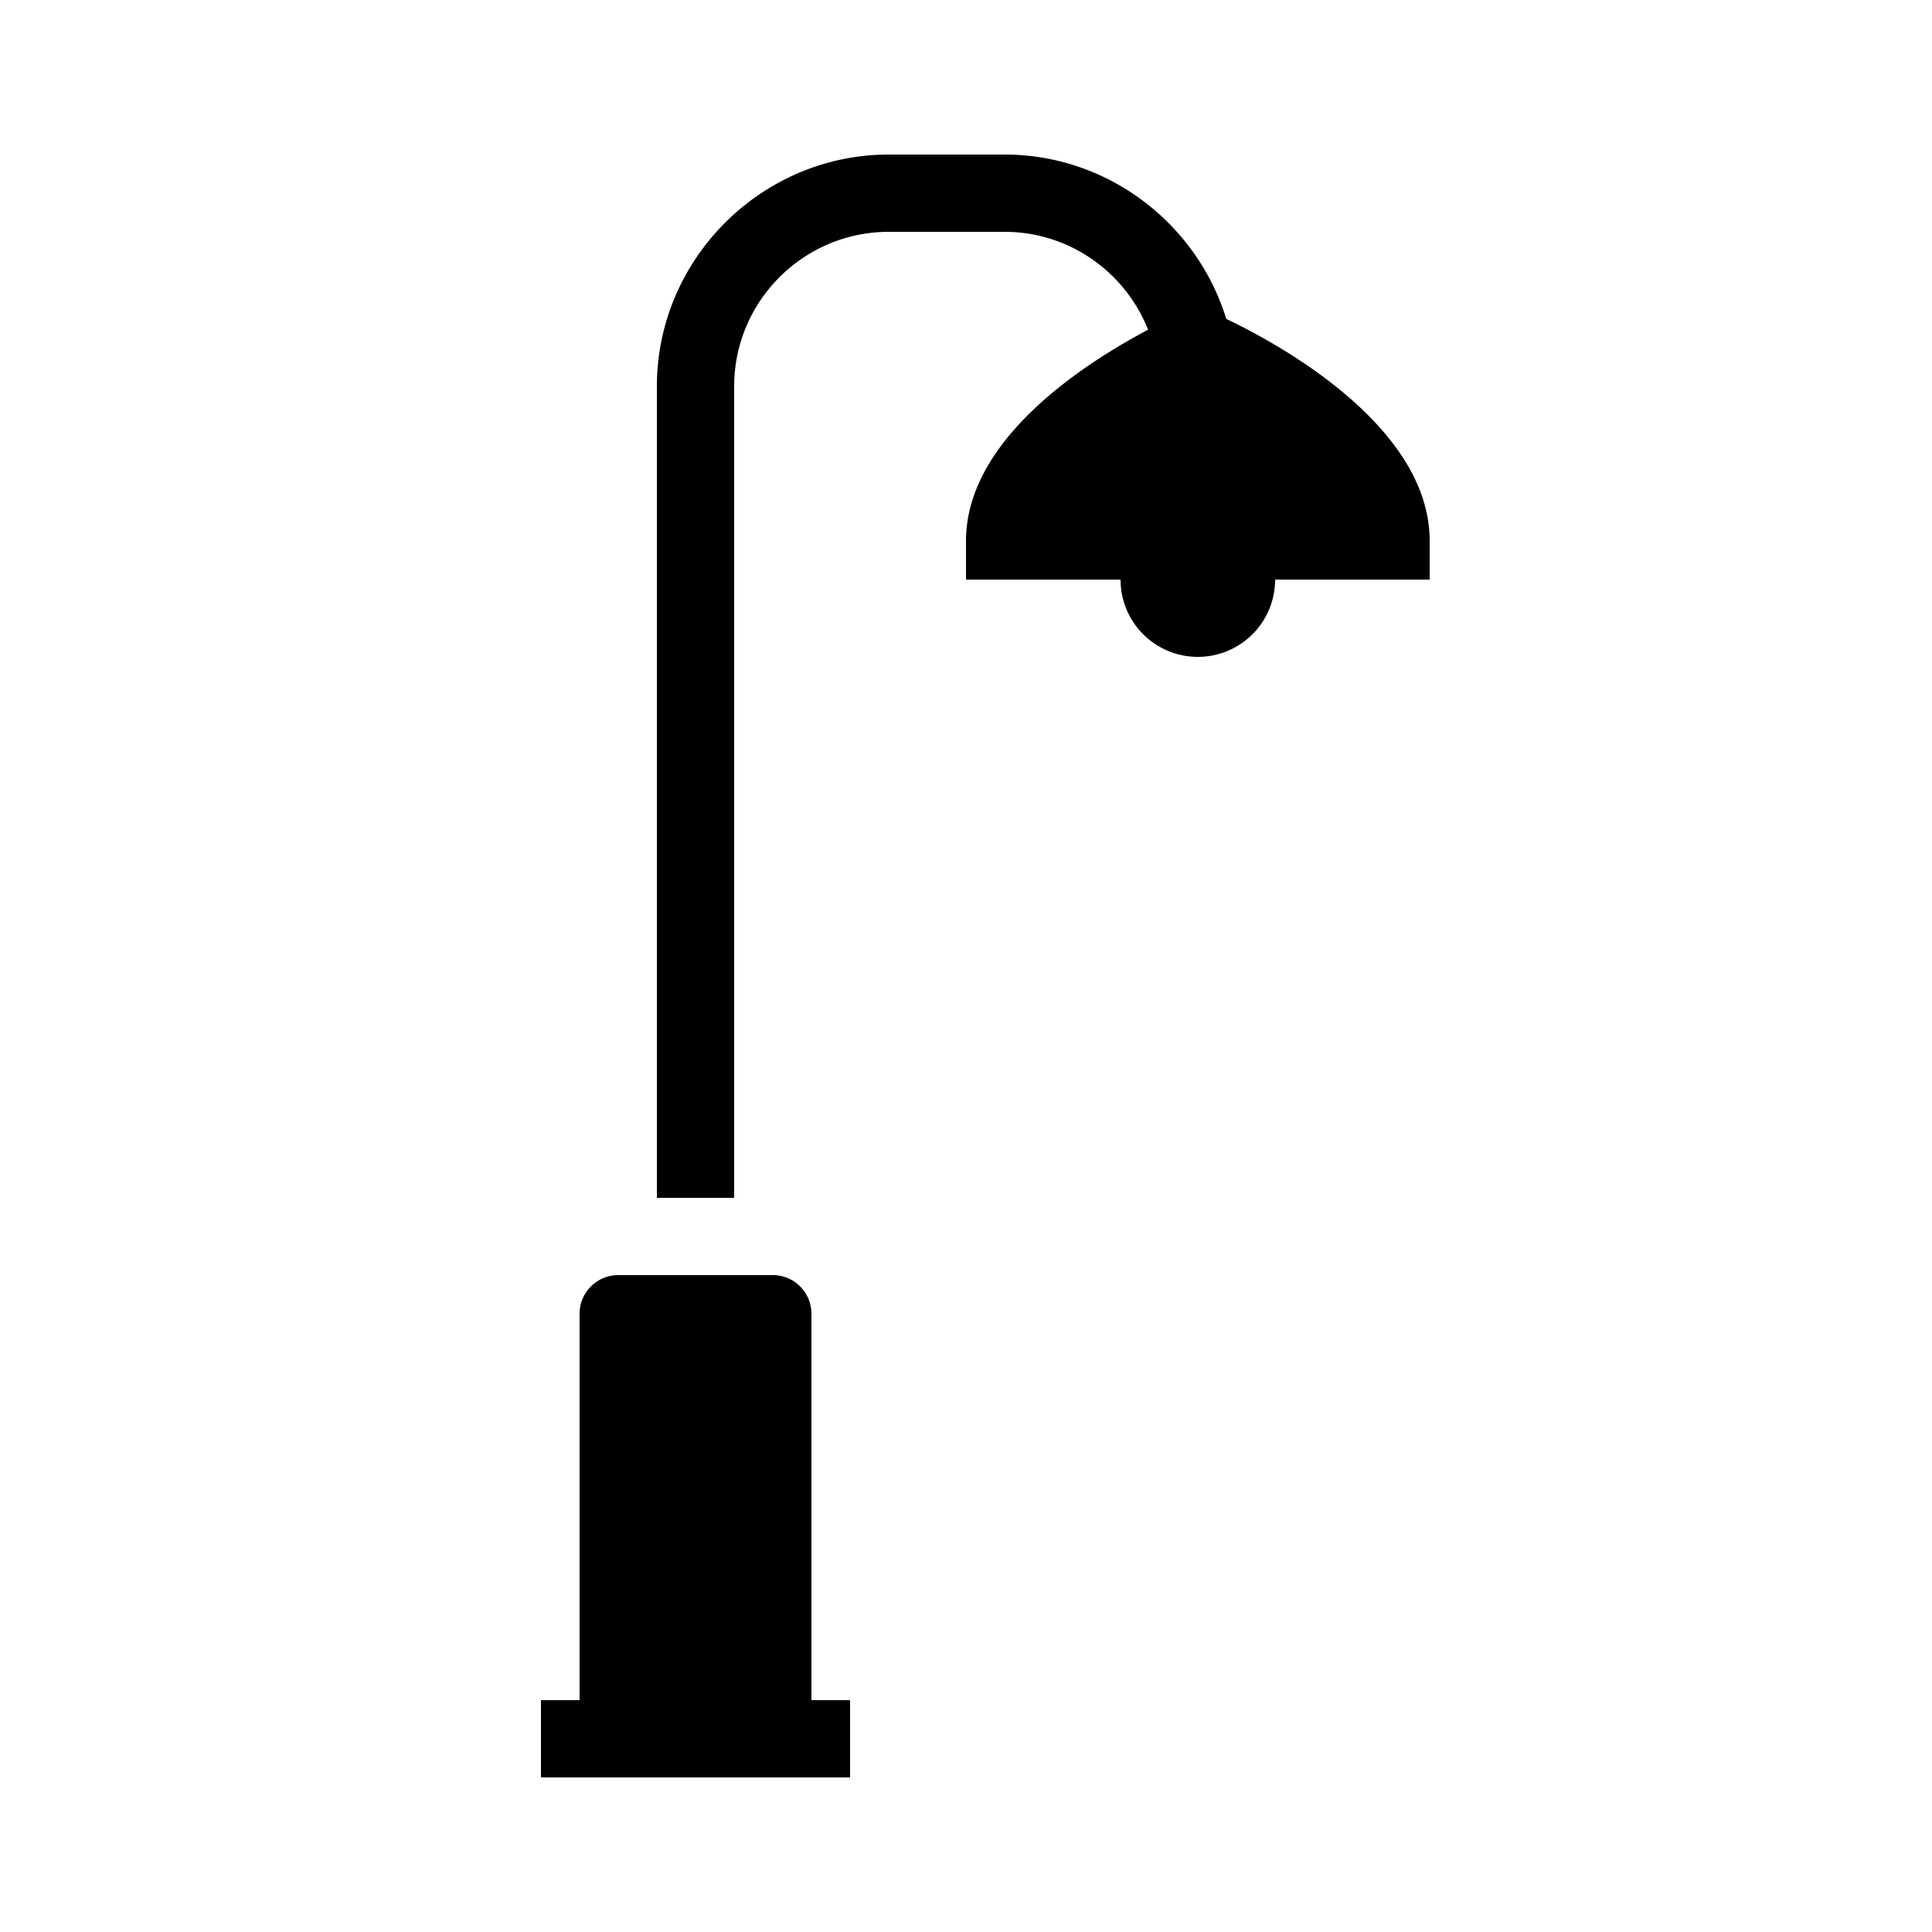 <?xml version="1.0"?>
<svg xmlns="http://www.w3.org/2000/svg" viewBox="0 0 50 50">
    <path d="M 23 4 C 19.705 4 17 6.705 17 10 L 17 31 L 19 31 L 19 10 C 19 7.795 20.795 6 23 6 L 26 6 C 27.686 6 29.125 7.053 29.713 8.533 C 28.141 9.365 25 11.339 25 14 L 25 15 L 29 15 A 2 2 0 0 0 31 17 A 2 2 0 0 0 33 15 L 37 15 L 37 14 C 37 10.93 32.825 8.771 31.736 8.254 C 30.982 5.801 28.689 4 26 4 L 23 4 z M 16 33 C 15.447 33 15 33.448 15 34 L 15 44 L 14 44 L 14 46 L 16 46 L 20 46 L 22 46 L 22 44 L 21 44 L 21 34 C 21 33.448 20.553 33 20 33 L 16 33 z"/>
</svg>
